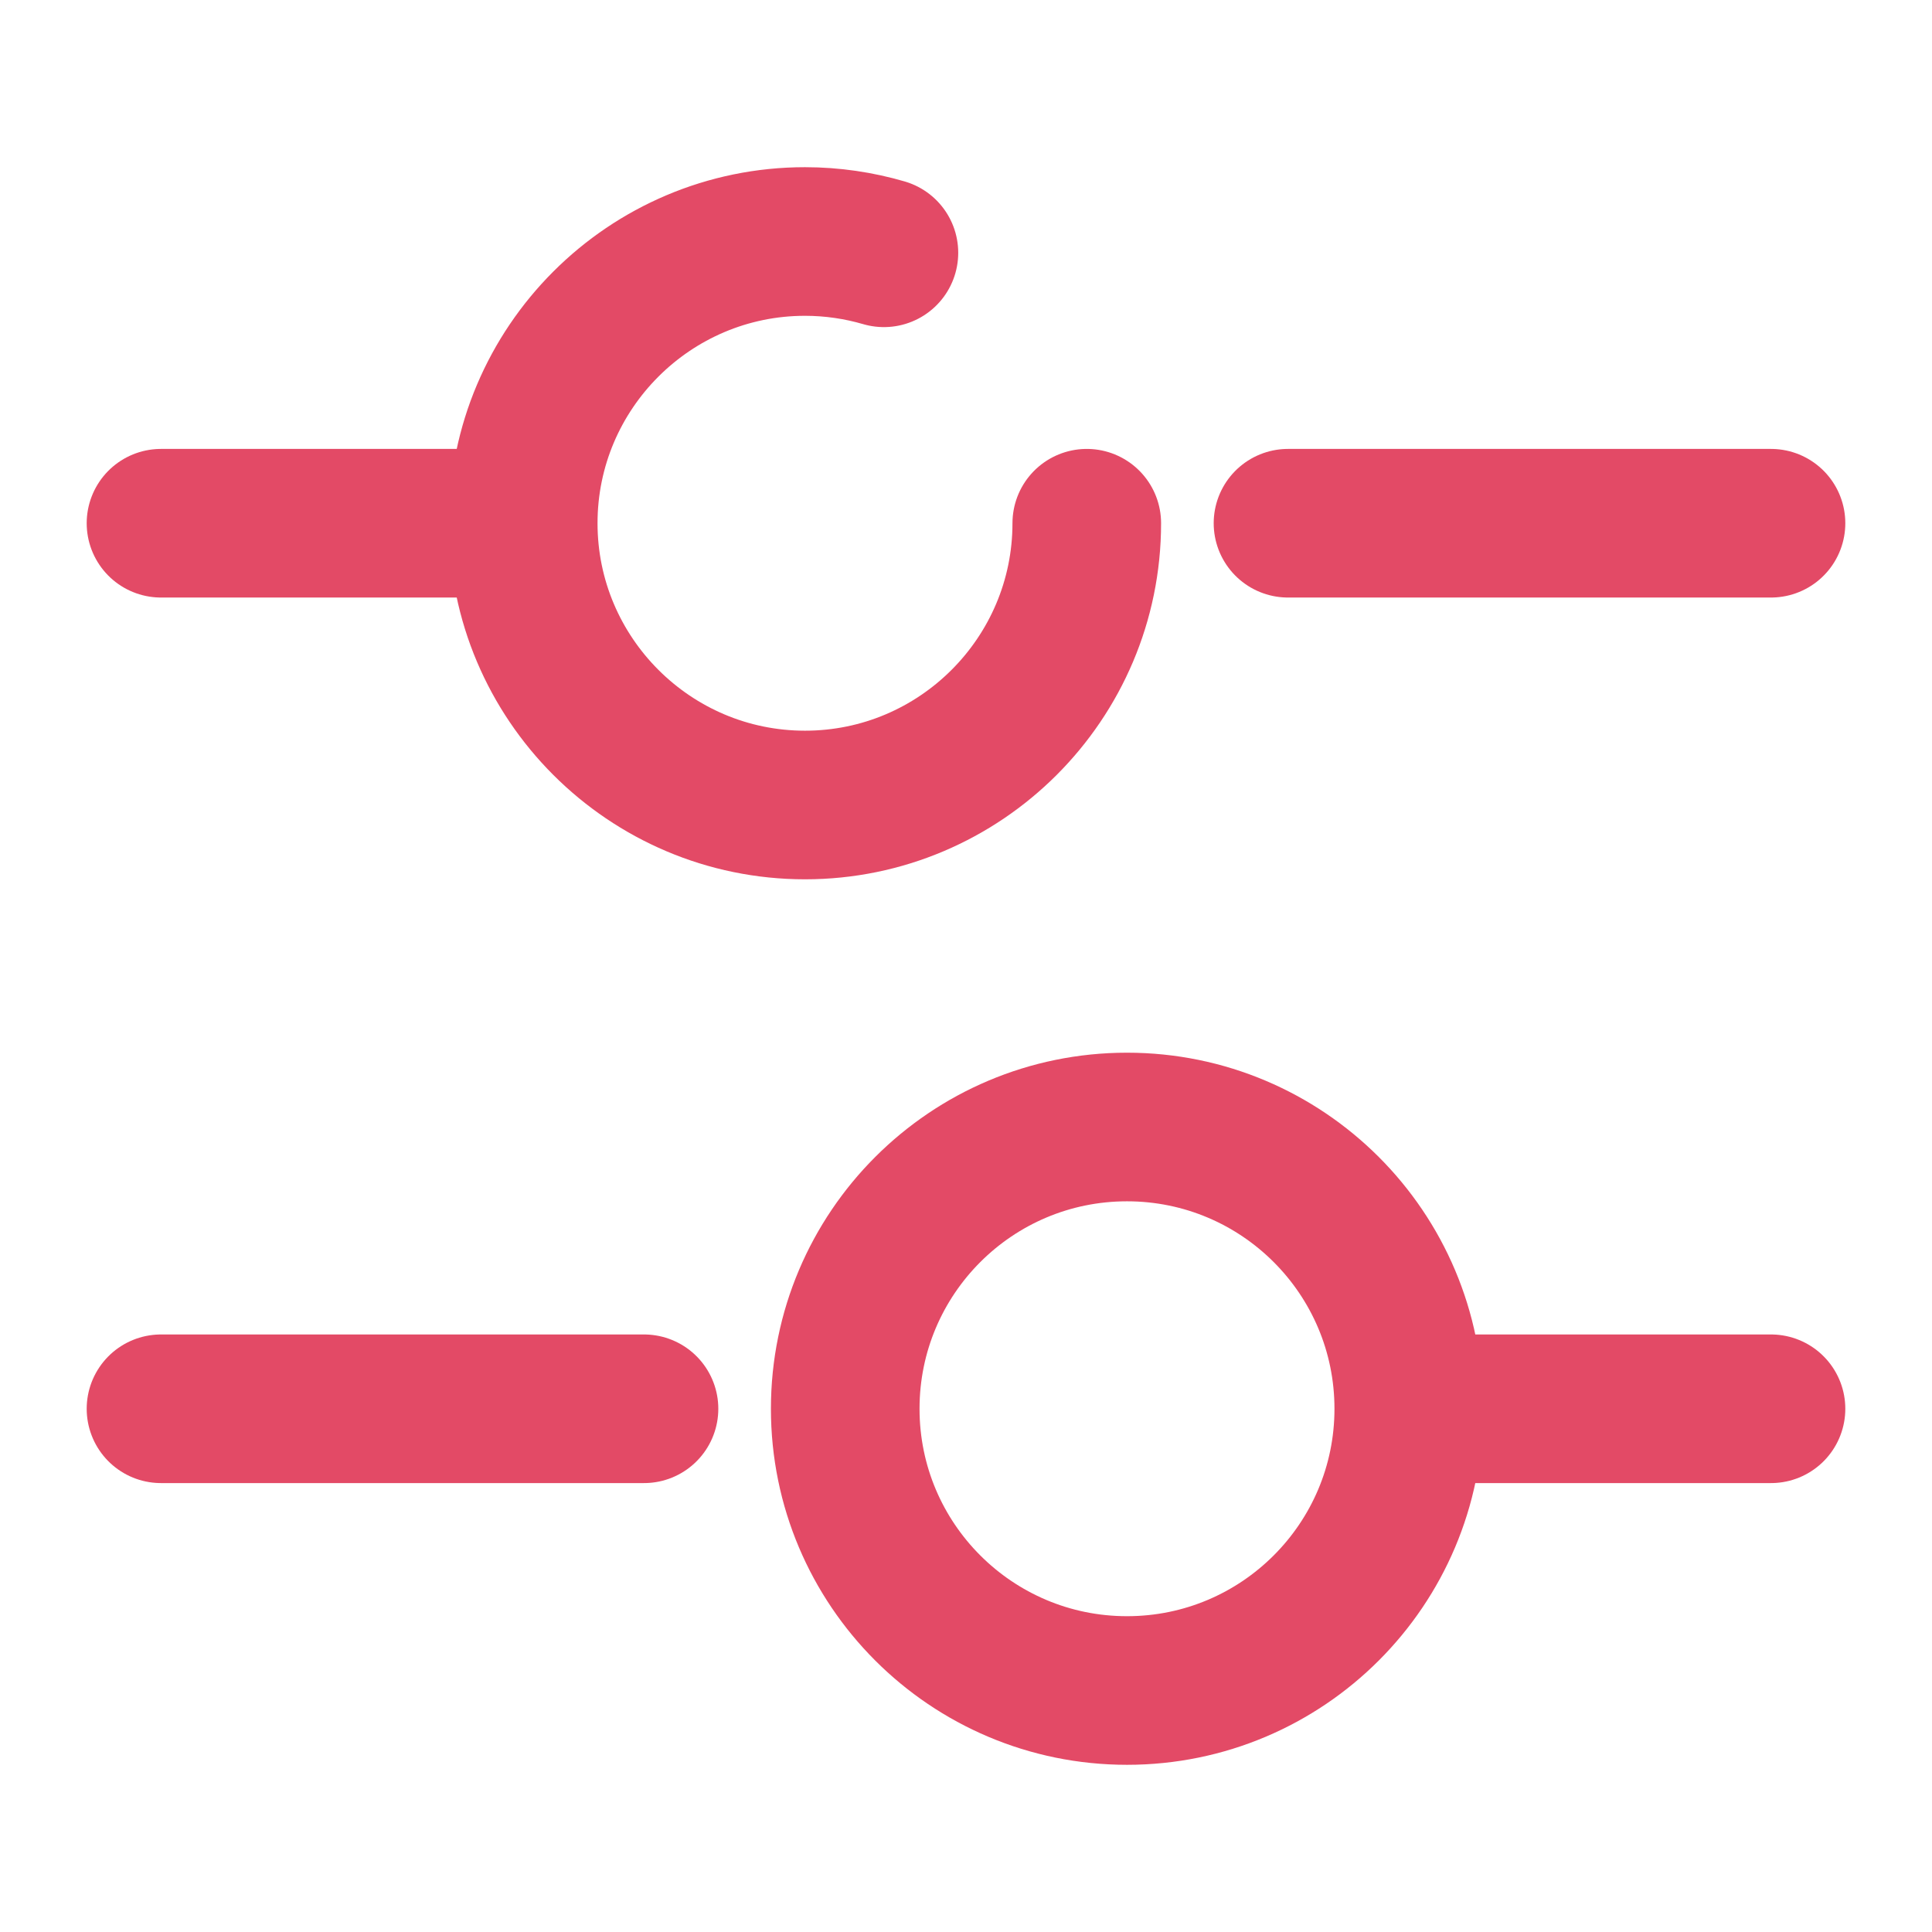 <svg width="39" height="39" viewBox="0 0 39 39" fill="none" xmlns="http://www.w3.org/2000/svg">
<path d="M35.75 10.562H26" stroke="#E34A66" stroke-width="3" stroke-miterlimit="10" stroke-linecap="round" stroke-linejoin="round"/>
<path d="M9.75 10.562H3.25" stroke="#E34A66" stroke-width="3" stroke-miterlimit="10" stroke-linecap="round" stroke-linejoin="round"/>
<path d="M21.938 10.562C21.938 13.699 19.386 16.25 16.25 16.25C13.114 16.25 10.562 13.699 10.562 10.562C10.562 7.426 13.114 4.875 16.25 4.875C16.802 4.875 17.339 4.956 17.843 5.103" stroke="#E34A66" stroke-width="3" stroke-miterlimit="10" stroke-linecap="round" stroke-linejoin="round"/>
<path d="M35.75 28.438H29.25" stroke="#E34A66" stroke-width="3" stroke-miterlimit="10" stroke-linecap="round" stroke-linejoin="round"/>
<path d="M13 28.438H3.25" stroke="#E34A66" stroke-width="3" stroke-miterlimit="10" stroke-linecap="round" stroke-linejoin="round"/>
<path d="M22.75 34.125C25.891 34.125 28.438 31.579 28.438 28.438C28.438 25.296 25.891 22.75 22.75 22.75C19.609 22.75 17.062 25.296 17.062 28.438C17.062 31.579 19.609 34.125 22.75 34.125Z" stroke="#E34A66" stroke-width="3" stroke-miterlimit="10" stroke-linecap="round" stroke-linejoin="round"/>
</svg>
